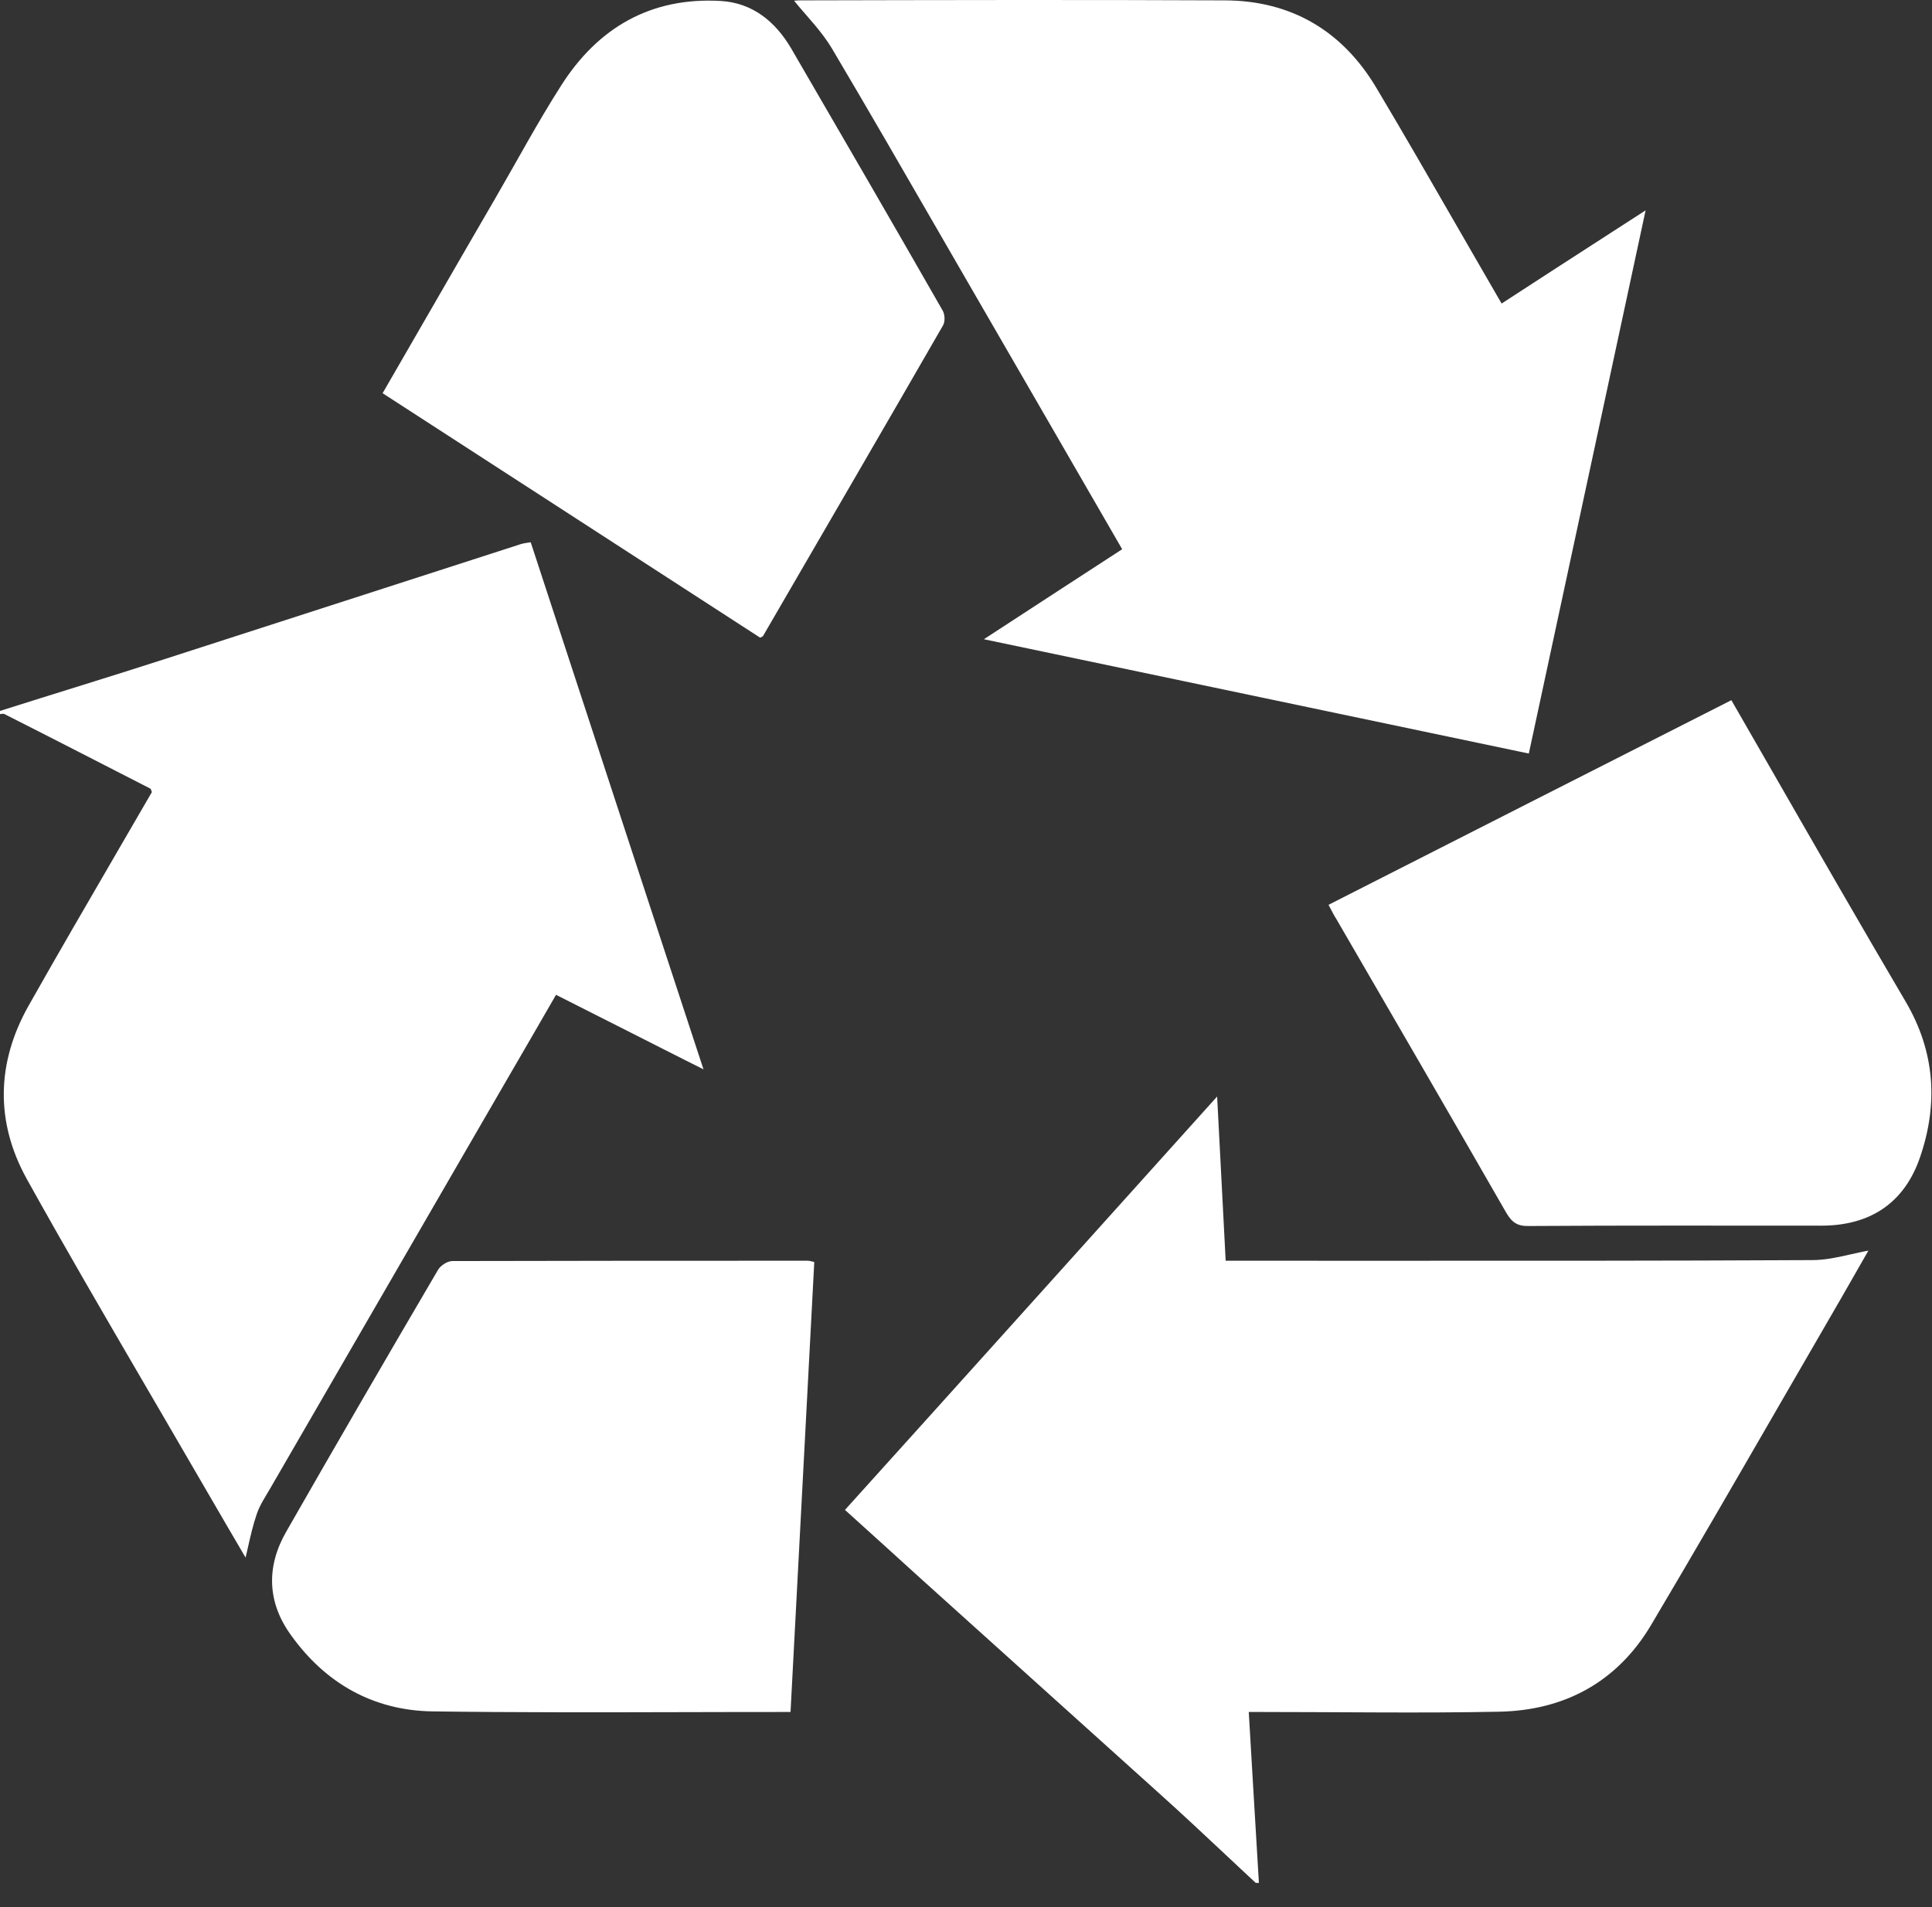 <?xml version="1.0" encoding="UTF-8"?> <svg xmlns="http://www.w3.org/2000/svg" width="79" height="78" viewBox="0 0 79 78" fill="none"><rect x="0" y="0" width="79" height="78" fill="#333333" stroke="none"/> <path fill-rule="evenodd" clip-rule="evenodd" d="M38.385 9.485L39.442 11.315C41.577 15.009 43.725 18.716 45.886 22.461L43.423 24.062C42.375 24.744 41.321 25.431 40.231 26.142L48.431 27.862C53.142 28.851 57.821 29.834 62.514 30.817C64.119 23.378 65.684 16.055 67.289 8.603L65.827 9.547C64.329 10.514 62.869 11.456 61.401 12.414C61.023 11.762 60.647 11.111 60.273 10.462L59.619 9.327C58.504 7.39 57.398 5.467 56.264 3.566C54.879 1.255 52.796 0.028 50.092 0.015C44.294 -0.011 38.497 0.002 32.687 0.015C32.614 0.015 32.54 0.023 32.497 0.028L32.49 0.029L32.47 0.031L32.467 0.028C32.46 0.03 32.459 0.031 32.461 0.031H32.47C32.619 0.214 32.777 0.396 32.936 0.579L32.939 0.582C33.195 0.877 33.456 1.177 33.69 1.494C33.803 1.646 33.91 1.803 34.007 1.965C35.485 4.458 36.937 6.975 38.385 9.485ZM25.664 42.164L25.394 42.028C24.509 41.578 23.629 41.133 22.736 40.684C22.13 41.738 21.523 42.783 20.921 43.82L20.802 44.025C20.404 44.71 20.009 45.392 19.617 46.07C16.758 51.004 13.911 55.924 11.064 60.845C10.857 61.206 10.624 61.542 10.495 61.93C10.344 62.371 10.242 62.826 10.147 63.244C10.111 63.402 10.077 63.554 10.042 63.699C9.551 62.865 9.019 61.951 8.475 61.014L7.648 59.592L7.177 58.782L6.716 57.99L5.953 56.68L5.873 56.542L5.858 56.516L5.854 56.51L5.85 56.504C4.241 53.743 2.633 50.986 1.087 48.201C-0.194 45.876 -0.142 43.461 1.165 41.137C2.361 39.019 3.585 36.914 4.806 34.813C5.275 34.006 5.744 33.2 6.211 32.393C6.195 32.353 6.184 32.314 6.172 32.286C6.164 32.268 6.156 32.256 6.147 32.251C4.154 31.231 2.174 30.21 0.181 29.203C0.169 29.195 0.154 29.192 0.137 29.192L0.113 29.192L0.086 29.195C0.057 29.198 0.027 29.203 0 29.203V29.074C2.239 28.364 4.49 27.679 6.729 26.956C9.111 26.188 11.493 25.418 13.876 24.648C16.346 23.849 18.816 23.05 21.287 22.255C21.361 22.23 21.441 22.216 21.532 22.202L21.701 22.177C22.597 24.91 23.491 27.641 24.388 30.38C25.835 34.798 27.288 39.236 28.766 43.732L28.051 43.373L26.975 42.829L25.664 42.164ZM50.118 51.559H50.894L55.572 51.56H55.837C61.931 51.562 68.028 51.564 74.109 51.533C74.638 51.533 75.168 51.413 75.685 51.296L76.009 51.224C76.14 51.195 76.27 51.168 76.399 51.146C76.057 51.748 75.649 52.457 75.236 53.177L75.118 53.38C74.316 54.762 73.517 56.144 72.719 57.526C70.994 60.512 69.27 63.496 67.51 66.463C66.125 68.788 63.977 69.95 61.298 70.002C58.089 70.066 54.867 70.014 51.658 70.014H51.062C51.205 72.378 51.334 74.69 51.477 77.002H51.347L50.857 76.546L50.072 75.81L50.044 75.784C49.193 74.986 48.344 74.191 47.478 73.412C44.204 70.454 40.917 67.509 37.644 64.552C36.634 63.635 35.612 62.705 34.551 61.749C39.623 56.131 44.644 50.539 49.769 44.843C49.885 47.129 50.001 49.299 50.118 51.559ZM17.91 51.934C18.013 51.753 18.298 51.572 18.492 51.572C23.345 51.559 28.197 51.559 33.05 51.559C33.089 51.559 33.127 51.572 33.296 51.611C32.972 57.745 32.649 63.841 32.325 70.014H31.704L29.732 70.016L27.877 70.02C24.477 70.028 21.073 70.036 17.677 69.989C15.257 69.95 13.303 68.839 11.893 66.863C10.922 65.52 10.883 64.061 11.711 62.627C13.756 59.05 15.826 55.485 17.91 51.934ZM72.437 31.489C71.892 30.54 71.345 29.589 70.796 28.635C65.271 31.437 59.81 34.214 54.323 37.004C54.369 37.085 54.409 37.162 54.446 37.235L54.517 37.37C54.539 37.411 54.562 37.452 54.585 37.49L54.621 37.546C56.95 41.563 59.279 45.566 61.583 49.583C61.816 49.983 62.036 50.151 62.514 50.139C66.5 50.113 70.486 50.125 74.471 50.125C76.464 50.125 77.862 49.208 78.508 47.336C79.259 45.153 79.13 43.022 77.926 40.969C76.082 37.834 74.267 34.676 72.437 31.489ZM38.562 13.305C36.116 17.554 33.657 21.777 31.199 26.013C31.186 26.026 31.173 26.039 31.082 26.078C28.094 24.14 25.106 22.206 22.113 20.269C19.96 18.875 17.805 17.48 15.645 16.081C16.398 14.779 17.149 13.476 17.9 12.175C18.683 10.819 19.465 9.464 20.251 8.113C21.144 6.576 21.985 5 22.943 3.502C24.444 1.139 26.605 -0.128 29.478 0.04C30.772 0.118 31.703 0.88 32.35 1.978C34.421 5.542 36.491 9.107 38.536 12.684C38.639 12.839 38.652 13.149 38.562 13.305Z" fill="white"></path> </svg> 